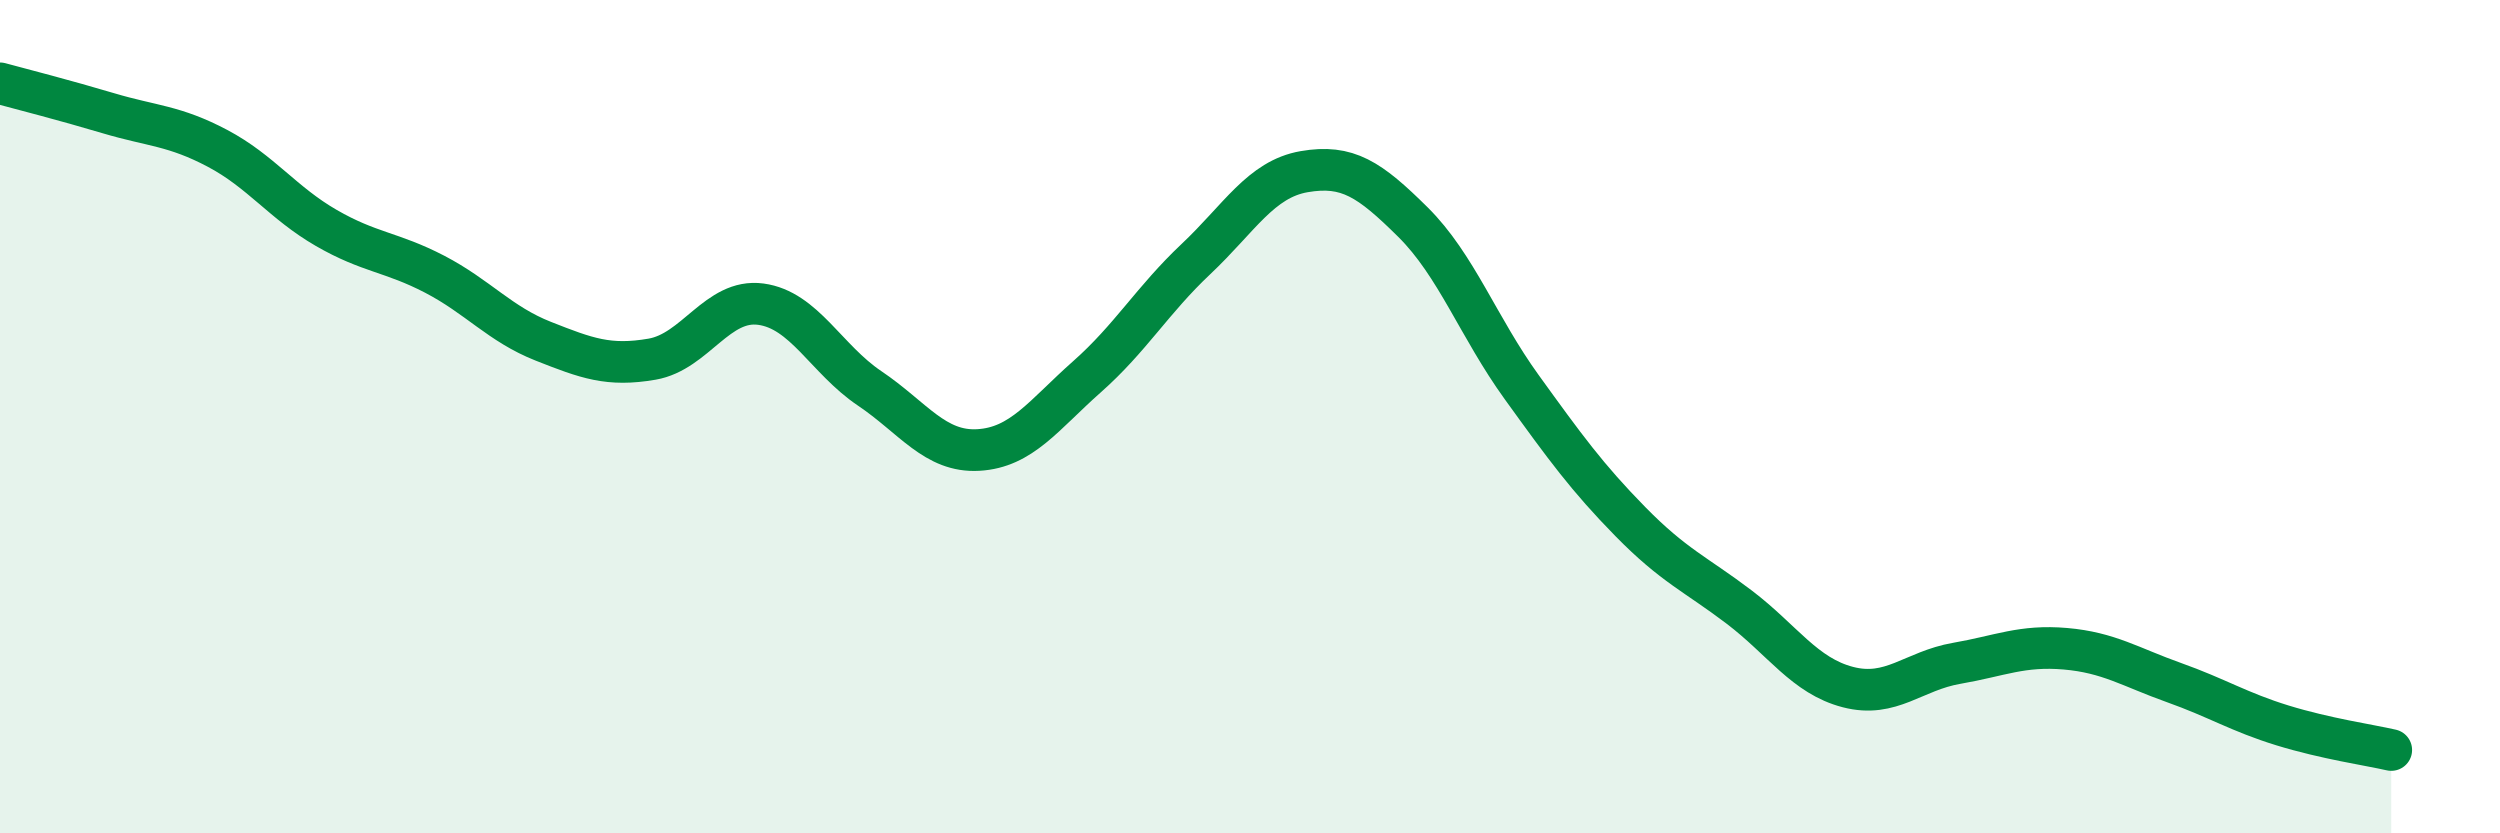 
    <svg width="60" height="20" viewBox="0 0 60 20" xmlns="http://www.w3.org/2000/svg">
      <path
        d="M 0,2 C 0.52,2.14 1.57,2.41 2.61,2.72 C 3.65,3.03 4.18,3.01 5.22,3.56 C 6.26,4.11 6.79,4.87 7.83,5.47 C 8.87,6.07 9.39,6.04 10.43,6.58 C 11.47,7.12 12,7.78 13.04,8.19 C 14.08,8.6 14.61,8.8 15.65,8.62 C 16.69,8.44 17.22,7.16 18.26,7.3 C 19.3,7.44 19.83,8.62 20.87,9.32 C 21.91,10.02 22.44,10.86 23.48,10.8 C 24.52,10.74 25.05,9.96 26.09,9.04 C 27.13,8.12 27.66,7.2 28.7,6.22 C 29.74,5.24 30.26,4.3 31.3,4.12 C 32.34,3.94 32.87,4.3 33.91,5.33 C 34.95,6.36 35.48,7.85 36.52,9.29 C 37.56,10.73 38.09,11.46 39.13,12.52 C 40.17,13.58 40.7,13.78 41.74,14.57 C 42.78,15.36 43.31,16.22 44.35,16.49 C 45.39,16.76 45.92,16.1 46.96,15.92 C 48,15.74 48.53,15.48 49.57,15.57 C 50.61,15.66 51.13,16.01 52.17,16.38 C 53.21,16.75 53.74,17.09 54.78,17.41 C 55.82,17.73 56.87,17.88 57.39,18L57.39 20L0 20Z"
        fill="#008740"
        opacity="0.1"
        stroke-linecap="round"
        stroke-linejoin="round"
      />
      <path
        d="M 0,2 C 0.52,2.14 1.57,2.41 2.61,2.72 C 3.65,3.03 4.18,3.01 5.22,3.56 C 6.26,4.11 6.79,4.87 7.83,5.47 C 8.87,6.07 9.39,6.04 10.43,6.58 C 11.47,7.12 12,7.78 13.04,8.19 C 14.08,8.6 14.61,8.8 15.65,8.62 C 16.69,8.44 17.22,7.16 18.26,7.3 C 19.3,7.44 19.83,8.62 20.87,9.32 C 21.91,10.02 22.44,10.86 23.48,10.8 C 24.52,10.74 25.05,9.96 26.09,9.04 C 27.13,8.12 27.66,7.2 28.7,6.22 C 29.74,5.24 30.26,4.3 31.3,4.12 C 32.34,3.94 32.87,4.3 33.91,5.33 C 34.95,6.36 35.48,7.85 36.52,9.29 C 37.56,10.73 38.09,11.46 39.13,12.52 C 40.17,13.58 40.7,13.78 41.74,14.57 C 42.78,15.36 43.31,16.22 44.35,16.49 C 45.39,16.76 45.92,16.1 46.96,15.92 C 48,15.74 48.53,15.48 49.57,15.57 C 50.61,15.66 51.13,16.01 52.17,16.38 C 53.21,16.75 53.74,17.09 54.78,17.41 C 55.82,17.73 56.87,17.88 57.39,18"
        stroke="#008740"
        stroke-width="1"
        fill="none"
        stroke-linecap="round"
        stroke-linejoin="round"
      />
    </svg>
  